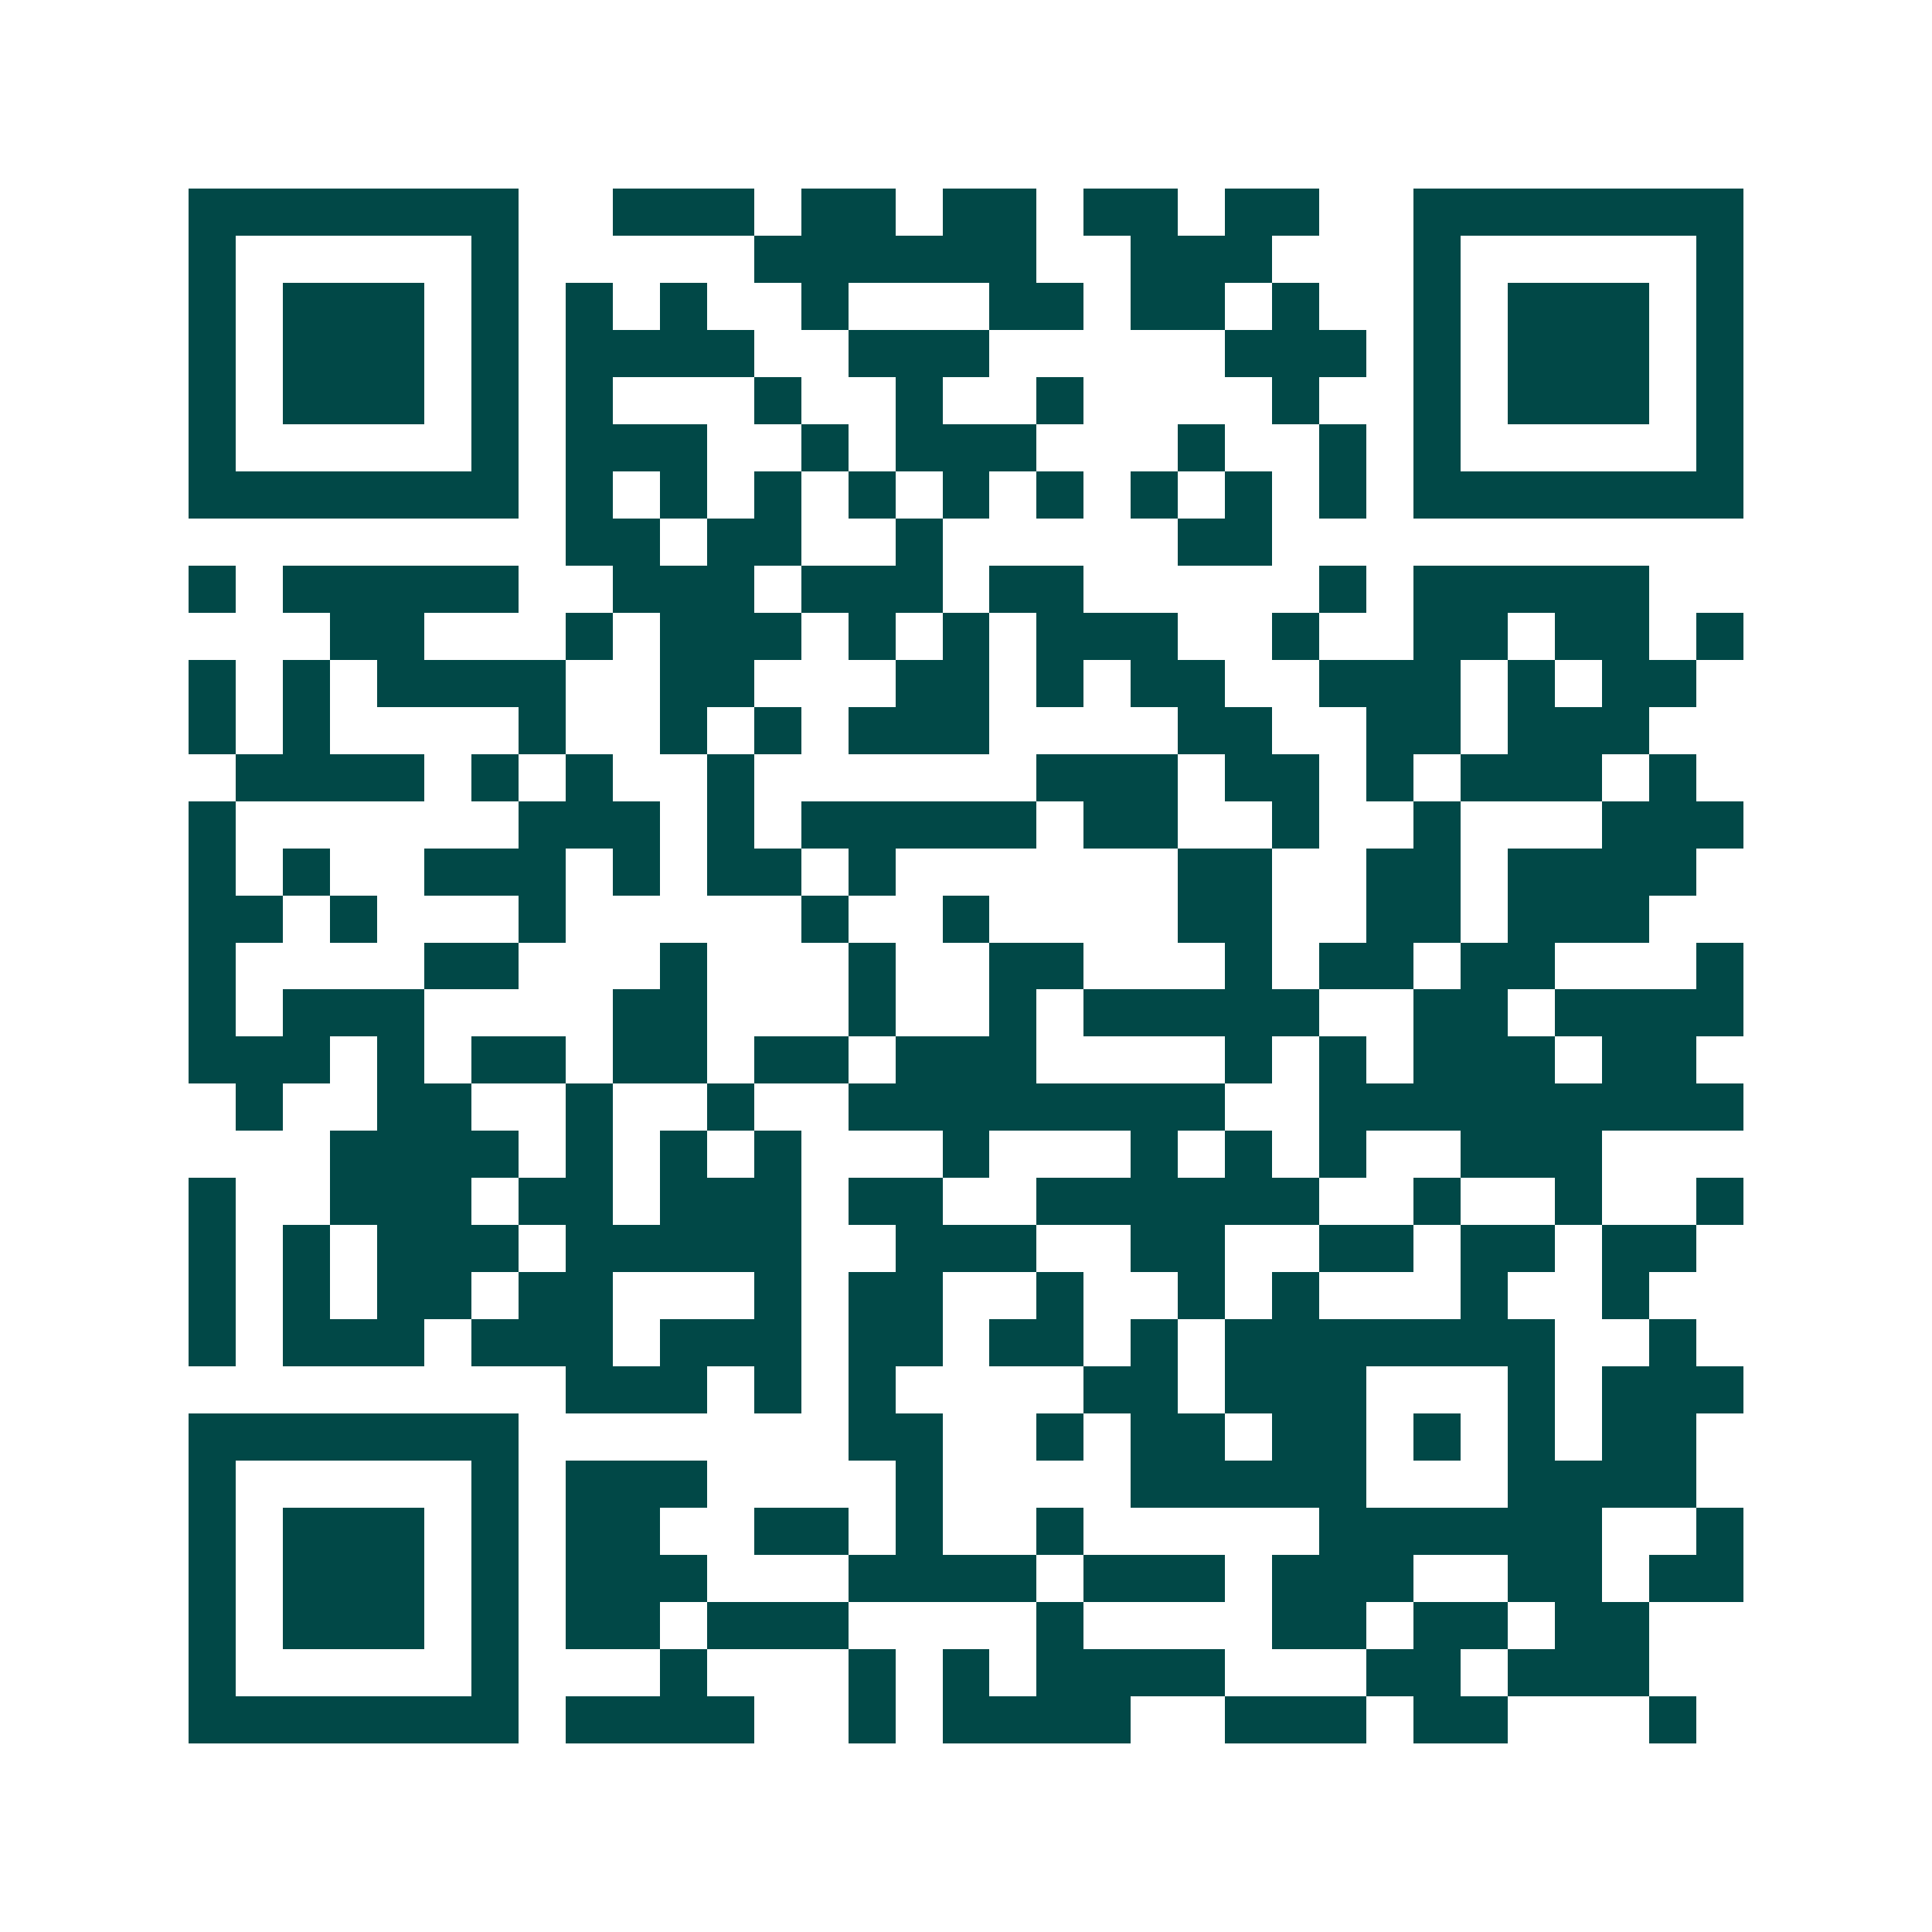 <svg xmlns="http://www.w3.org/2000/svg" width="200" height="200" viewBox="0 0 41 41" shape-rendering="crispEdges"><path fill="#ffffff" d="M0 0h41v41H0z"/><path stroke="#014847" d="M4 4.5h7m2 0h3m1 0h2m1 0h2m1 0h2m1 0h2m2 0h7M4 5.5h1m5 0h1m5 0h6m2 0h3m3 0h1m5 0h1M4 6.5h1m1 0h3m1 0h1m1 0h1m1 0h1m2 0h1m3 0h2m1 0h2m1 0h1m2 0h1m1 0h3m1 0h1M4 7.5h1m1 0h3m1 0h1m1 0h4m2 0h3m5 0h3m1 0h1m1 0h3m1 0h1M4 8.5h1m1 0h3m1 0h1m1 0h1m3 0h1m2 0h1m2 0h1m4 0h1m2 0h1m1 0h3m1 0h1M4 9.5h1m5 0h1m1 0h3m2 0h1m1 0h3m3 0h1m2 0h1m1 0h1m5 0h1M4 10.5h7m1 0h1m1 0h1m1 0h1m1 0h1m1 0h1m1 0h1m1 0h1m1 0h1m1 0h1m1 0h7M12 11.5h2m1 0h2m2 0h1m5 0h2M4 12.5h1m1 0h5m2 0h3m1 0h3m1 0h2m5 0h1m1 0h5M7 13.5h2m3 0h1m1 0h3m1 0h1m1 0h1m1 0h3m2 0h1m2 0h2m1 0h2m1 0h1M4 14.5h1m1 0h1m1 0h4m2 0h2m3 0h2m1 0h1m1 0h2m2 0h3m1 0h1m1 0h2M4 15.5h1m1 0h1m4 0h1m2 0h1m1 0h1m1 0h3m4 0h2m2 0h2m1 0h3M5 16.5h4m1 0h1m1 0h1m2 0h1m6 0h3m1 0h2m1 0h1m1 0h3m1 0h1M4 17.5h1m6 0h3m1 0h1m1 0h5m1 0h2m2 0h1m2 0h1m3 0h3M4 18.5h1m1 0h1m2 0h3m1 0h1m1 0h2m1 0h1m6 0h2m2 0h2m1 0h4M4 19.5h2m1 0h1m3 0h1m5 0h1m2 0h1m4 0h2m2 0h2m1 0h3M4 20.5h1m4 0h2m3 0h1m3 0h1m2 0h2m3 0h1m1 0h2m1 0h2m3 0h1M4 21.5h1m1 0h3m4 0h2m3 0h1m2 0h1m1 0h5m2 0h2m1 0h4M4 22.5h3m1 0h1m1 0h2m1 0h2m1 0h2m1 0h3m4 0h1m1 0h1m1 0h3m1 0h2M5 23.5h1m2 0h2m2 0h1m2 0h1m2 0h8m2 0h9M7 24.5h4m1 0h1m1 0h1m1 0h1m3 0h1m3 0h1m1 0h1m1 0h1m2 0h3M4 25.5h1m2 0h3m1 0h2m1 0h3m1 0h2m2 0h6m2 0h1m2 0h1m2 0h1M4 26.5h1m1 0h1m1 0h3m1 0h5m2 0h3m2 0h2m2 0h2m1 0h2m1 0h2M4 27.5h1m1 0h1m1 0h2m1 0h2m3 0h1m1 0h2m2 0h1m2 0h1m1 0h1m3 0h1m2 0h1M4 28.5h1m1 0h3m1 0h3m1 0h3m1 0h2m1 0h2m1 0h1m1 0h7m2 0h1M12 29.5h3m1 0h1m1 0h1m4 0h2m1 0h3m3 0h1m1 0h3M4 30.5h7m7 0h2m2 0h1m1 0h2m1 0h2m1 0h1m1 0h1m1 0h2M4 31.5h1m5 0h1m1 0h3m4 0h1m4 0h5m3 0h4M4 32.5h1m1 0h3m1 0h1m1 0h2m2 0h2m1 0h1m2 0h1m5 0h6m2 0h1M4 33.5h1m1 0h3m1 0h1m1 0h3m3 0h4m1 0h3m1 0h3m2 0h2m1 0h2M4 34.5h1m1 0h3m1 0h1m1 0h2m1 0h3m4 0h1m4 0h2m1 0h2m1 0h2M4 35.5h1m5 0h1m3 0h1m3 0h1m1 0h1m1 0h4m3 0h2m1 0h3M4 36.5h7m1 0h4m2 0h1m1 0h4m2 0h3m1 0h2m3 0h1"/></svg>
